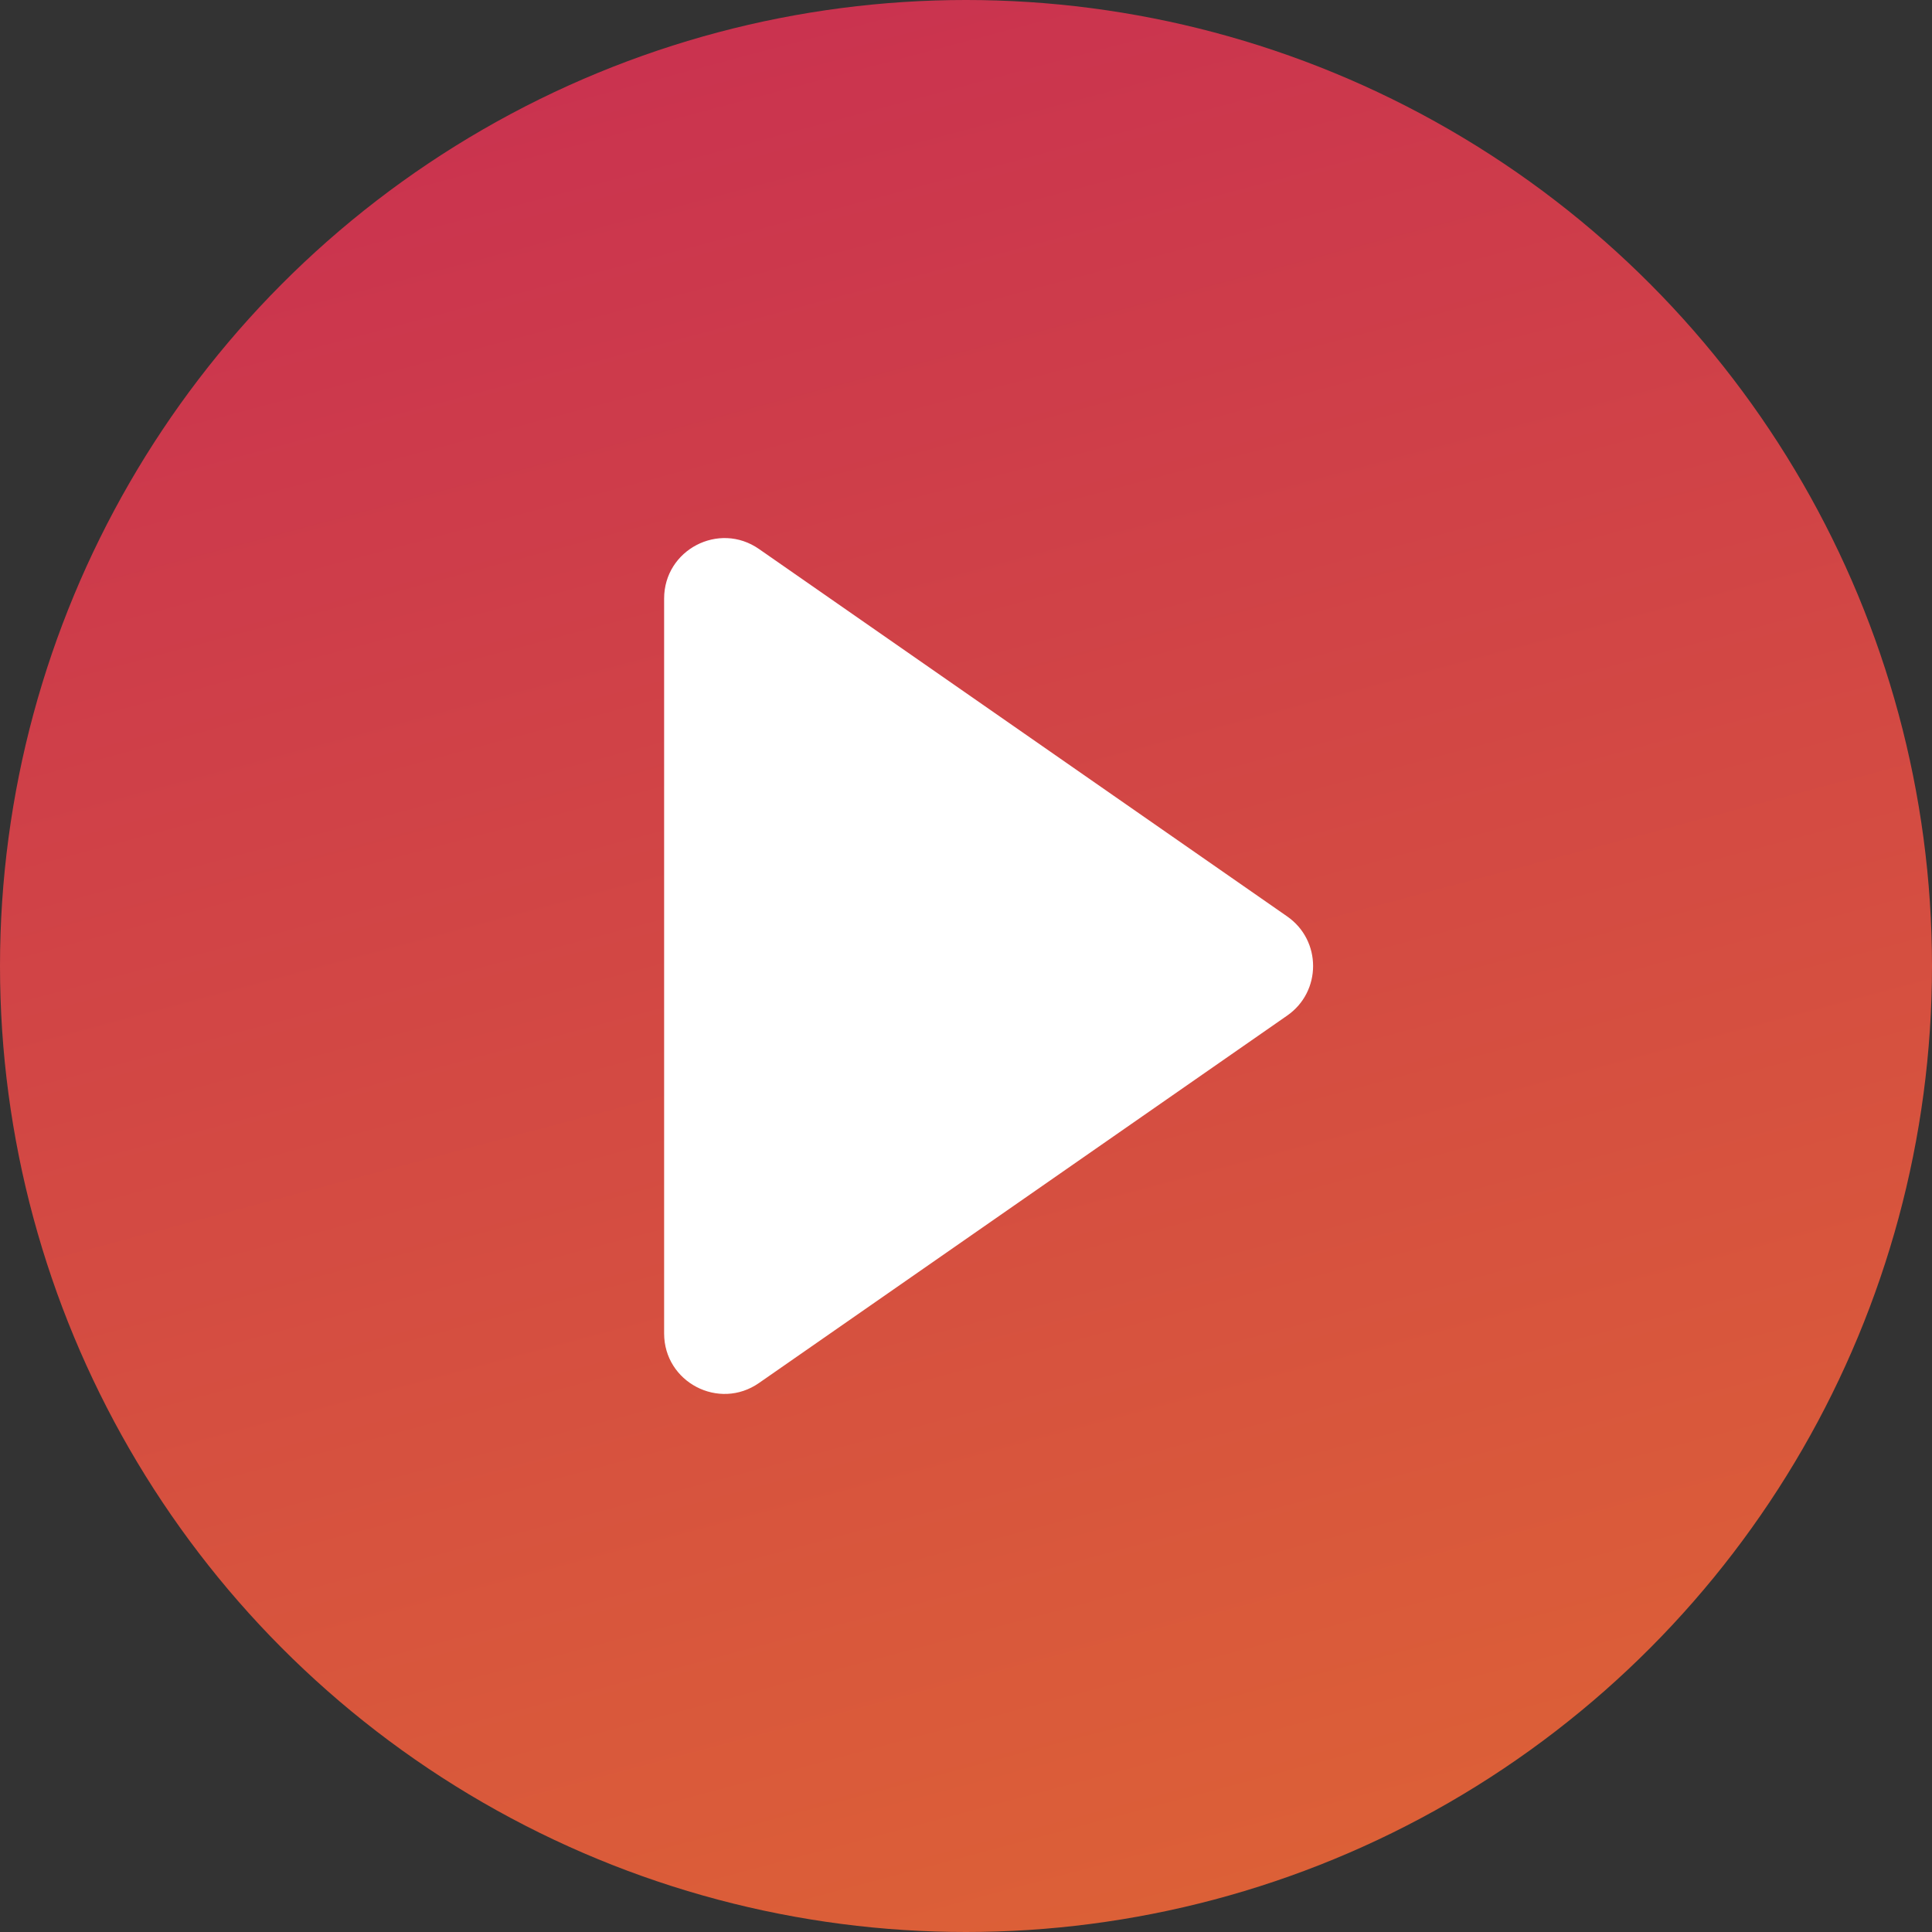 <svg width="64" height="64" viewBox="0 0 64 64" fill="none" xmlns="http://www.w3.org/2000/svg">
<rect x="0" y="0" width="64" height="64" fill="#333333" stroke="none"/>
<circle cx="32" cy="32" r="32" fill="url(#paint0_linear_257_14)"/>
<path d="M25.142 45.814C23.816 46.737 22 45.788 22 44.172V19.828C22 18.212 23.816 17.263 25.142 18.186L42.64 30.358C43.784 31.154 43.784 32.846 42.64 33.642L25.142 45.814Z" fill="white"/>
<defs>
<linearGradient id="paint0_linear_257_14" x1="83" y1="76.5" x2="54.868" y2="-28.942" gradientUnits="userSpaceOnUse">
<stop stop-color="#E3712E"/>
<stop offset="1" stop-color="#C42457"/>
</linearGradient>
</defs>
</svg>

